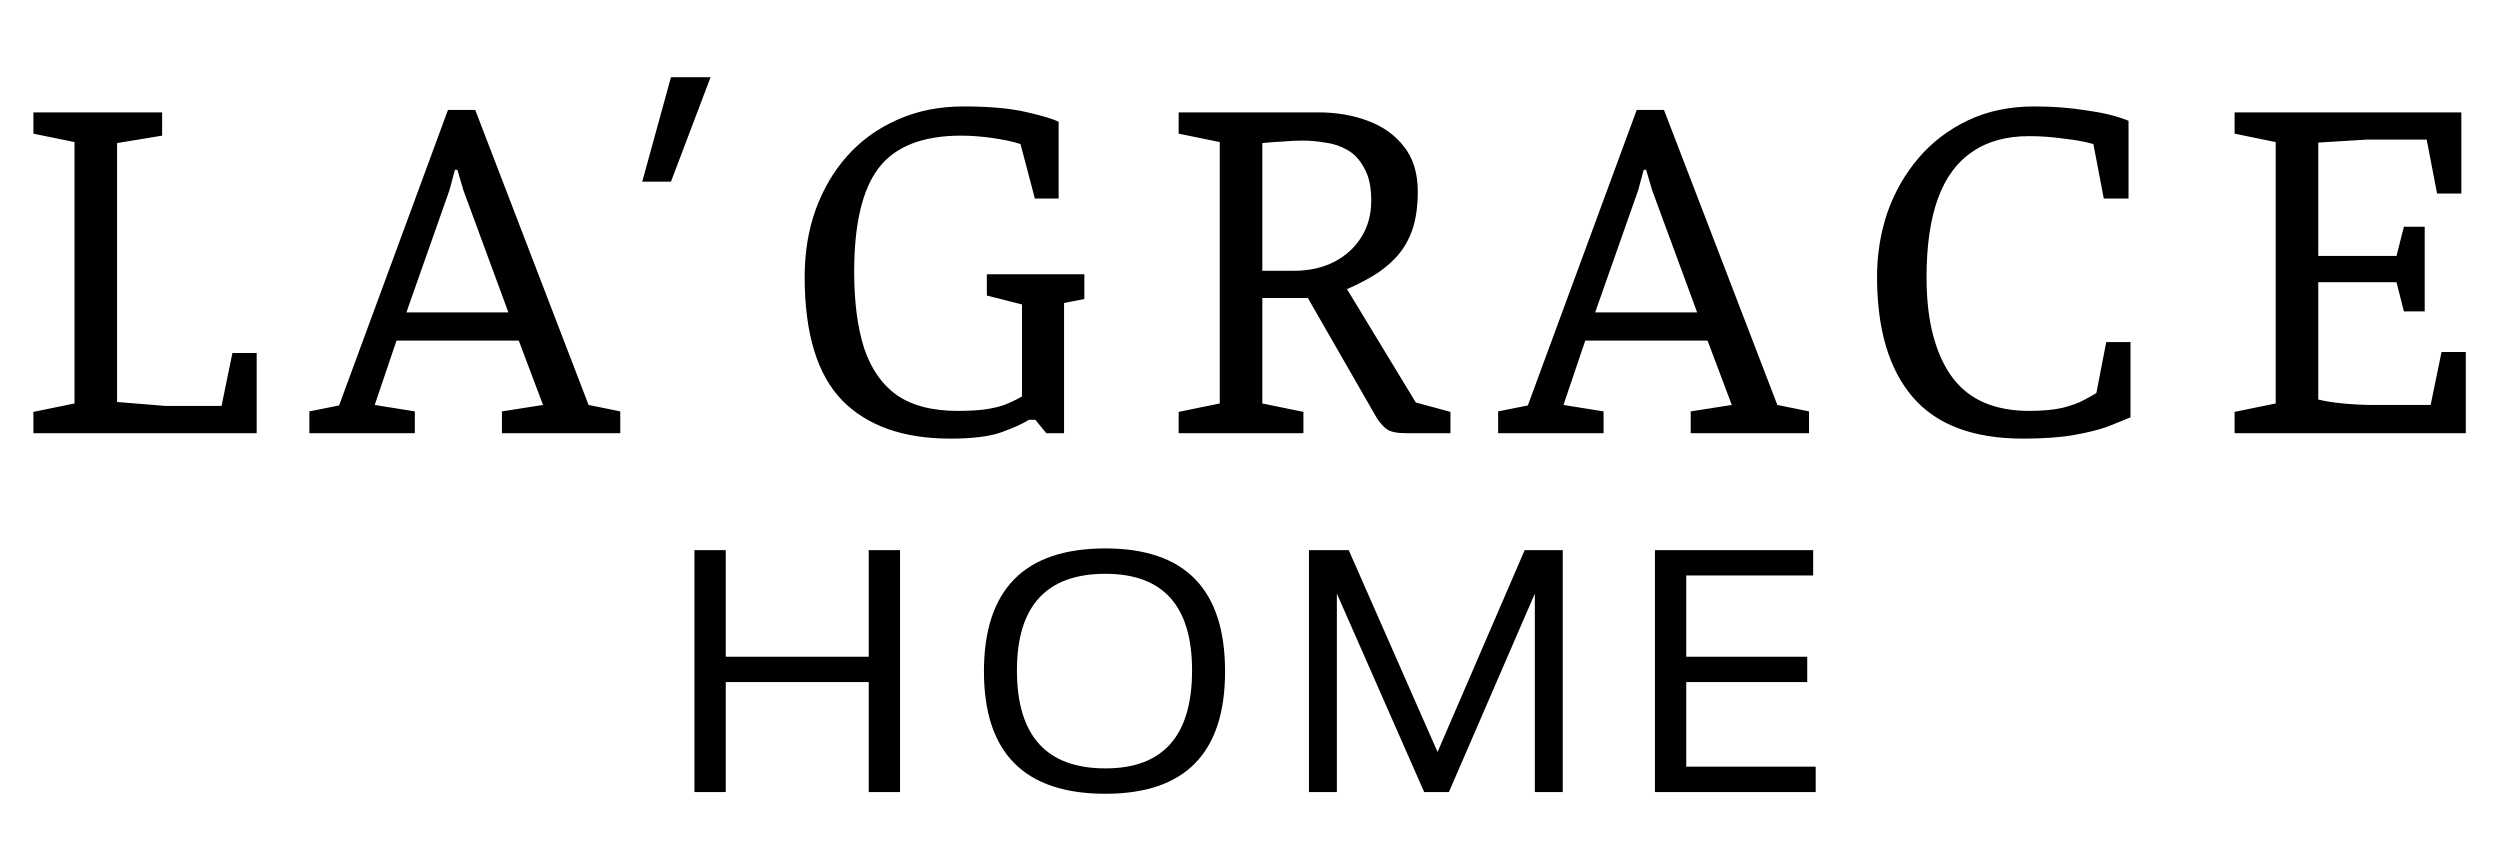<svg xmlns="http://www.w3.org/2000/svg" fill="none" viewBox="0 0 202 68" height="68" width="202">
<path style="fill:#1C838D;fill:color(display-p3 0.11 0.514 0.553);fill-opacity:1;" fill="#1C838D" d="M2.7 35V33.28L6.02 32.6V11.48L2.7 10.8V9.08H13.1V10.96L9.46 11.56V32.48L13.38 32.8H17.9L18.78 28.52H20.74V35H2.7ZM24.997 35V33.24L27.398 32.76L36.197 8.88H38.398L47.557 32.72L50.117 33.24V35H40.557V33.24L43.877 32.72L41.917 27.52H32.038L30.277 32.72L33.517 33.24V35H24.997ZM32.837 25.24H41.078L37.438 15.36L36.958 13.72H36.758L36.318 15.36L32.837 25.24ZM51.893 14.68L54.213 6.24H57.413L54.213 14.68H51.893ZM76.777 35.44C72.99 35.44 70.083 34.413 68.057 32.36C66.03 30.28 65.017 26.947 65.017 22.36C65.017 20.413 65.31 18.613 65.897 16.96C66.51 15.28 67.363 13.827 68.457 12.6C69.577 11.347 70.923 10.373 72.497 9.68C74.097 8.96 75.883 8.6 77.857 8.6C79.91 8.6 81.577 8.747 82.857 9.04C84.163 9.333 85.057 9.6 85.537 9.84V16.04H83.617L82.457 11.64C81.897 11.453 81.163 11.293 80.257 11.16C79.35 11.027 78.483 10.96 77.657 10.96C74.537 10.96 72.31 11.84 70.977 13.6C69.67 15.333 69.017 18.12 69.017 21.96C69.017 24.387 69.283 26.44 69.817 28.12C70.377 29.8 71.257 31.067 72.457 31.92C73.683 32.773 75.323 33.2 77.377 33.2C78.257 33.2 78.99 33.16 79.577 33.08C80.163 33 80.683 32.88 81.137 32.72C81.617 32.533 82.097 32.307 82.577 32.04V24.6L79.737 23.88V22.16H87.617V24.16L85.977 24.48V35H84.537L83.657 33.92H83.137C82.63 34.24 81.897 34.573 80.937 34.92C79.977 35.267 78.59 35.44 76.777 35.44ZM95.236 35V33.28L98.556 32.6V11.48L95.236 10.8V9.08H106.516C107.983 9.08 109.316 9.307 110.516 9.76C111.743 10.213 112.716 10.907 113.436 11.84C114.183 12.773 114.556 13.987 114.556 15.48C114.556 16.733 114.396 17.8 114.076 18.68C113.756 19.533 113.316 20.253 112.756 20.84C112.223 21.4 111.623 21.88 110.956 22.28C110.289 22.68 109.583 23.04 108.836 23.36L114.396 32.52L117.196 33.28V35H113.516C112.903 35 112.436 34.907 112.116 34.72C111.823 34.533 111.529 34.213 111.236 33.76L105.676 24.08H101.996V32.6L105.316 33.28V35H95.236ZM101.996 21.88H104.516C105.769 21.88 106.863 21.64 107.796 21.16C108.729 20.68 109.463 20.013 109.996 19.16C110.529 18.307 110.796 17.32 110.796 16.2C110.796 15.107 110.609 14.24 110.236 13.6C109.889 12.933 109.436 12.44 108.876 12.12C108.316 11.8 107.716 11.6 107.076 11.52C106.436 11.413 105.823 11.36 105.236 11.36C104.756 11.36 104.209 11.387 103.596 11.44C103.009 11.467 102.476 11.507 101.996 11.56V21.88ZM121.049 35V33.24L123.449 32.76L132.249 8.88H134.449L143.609 32.72L146.169 33.24V35H136.609V33.24L139.929 32.72L137.969 27.52H128.089L126.329 32.72L129.569 33.24V35H121.049ZM128.889 25.24H137.129L133.489 15.36L133.009 13.72H132.809L132.369 15.36L128.889 25.24ZM163.465 35.44C159.438 35.44 156.465 34.32 154.545 32.08C152.625 29.84 151.665 26.6 151.665 22.36C151.665 20.547 151.945 18.813 152.505 17.16C153.092 15.507 153.932 14.04 155.025 12.76C156.118 11.48 157.452 10.467 159.025 9.72C160.598 8.973 162.385 8.6 164.385 8.6C165.852 8.6 167.252 8.707 168.585 8.92C169.945 9.107 171.078 9.387 171.985 9.76V16.04H169.985L169.145 11.64C168.505 11.453 167.705 11.307 166.745 11.2C165.812 11.067 164.878 11 163.945 11C162.105 11 160.572 11.427 159.345 12.28C158.118 13.107 157.198 14.36 156.585 16.04C155.972 17.72 155.665 19.84 155.665 22.4C155.665 24.24 155.852 25.84 156.225 27.2C156.598 28.56 157.132 29.693 157.825 30.6C158.518 31.48 159.372 32.133 160.385 32.56C161.425 32.987 162.612 33.2 163.945 33.2C165.012 33.2 165.905 33.12 166.625 32.96C167.372 32.773 167.958 32.56 168.385 32.32C168.838 32.08 169.172 31.893 169.385 31.76L170.185 27.64H172.145V33.72C171.638 33.933 171.012 34.187 170.265 34.48C169.518 34.747 168.598 34.973 167.505 35.16C166.412 35.347 165.065 35.44 163.465 35.44ZM180.556 35V33.28L183.876 32.6V11.48L180.556 10.8V9.08H198.876V15.64H196.916L196.076 11.28H191.236L187.316 11.52V20.68H193.636L194.236 18.32H195.916V25.16H194.236L193.636 22.8H187.316V32.28C187.823 32.413 188.49 32.52 189.316 32.6C190.143 32.68 190.943 32.72 191.716 32.72H196.396L197.276 28.44H199.236V35H180.556Z"></path>
<path style="fill:#6A9697;fill:color(display-p3 0.416 0.588 0.592);fill-opacity:1;" fill="#6A9697" d="M56.112 64V44.449H58.642V53.062H70.195V44.449H72.724V64H70.195V55.113H58.642V64H56.112ZM82.168 54.17C82.168 59.447 84.552 62.086 89.319 62.086C93.985 62.086 96.319 59.447 96.319 54.17C96.319 48.965 93.985 46.363 89.319 46.363C84.552 46.363 82.168 48.965 82.168 54.17ZM79.502 54.252C79.502 47.626 82.775 44.312 89.319 44.312C95.763 44.312 98.985 47.626 98.985 54.252C98.985 60.842 95.763 64.137 89.319 64.137C82.775 64.137 79.502 60.842 79.502 54.252ZM105.763 64V44.449H108.976L116.154 60.76L123.195 44.449H126.271V64H124.015V47.963L117.07 64H115.074L108.019 47.963V64H105.763ZM146.503 44.449V46.5H136.249V53.062H146.024V55.113H136.249V61.949H146.708V64H133.72V44.449H146.503Z"></path>
</svg>

